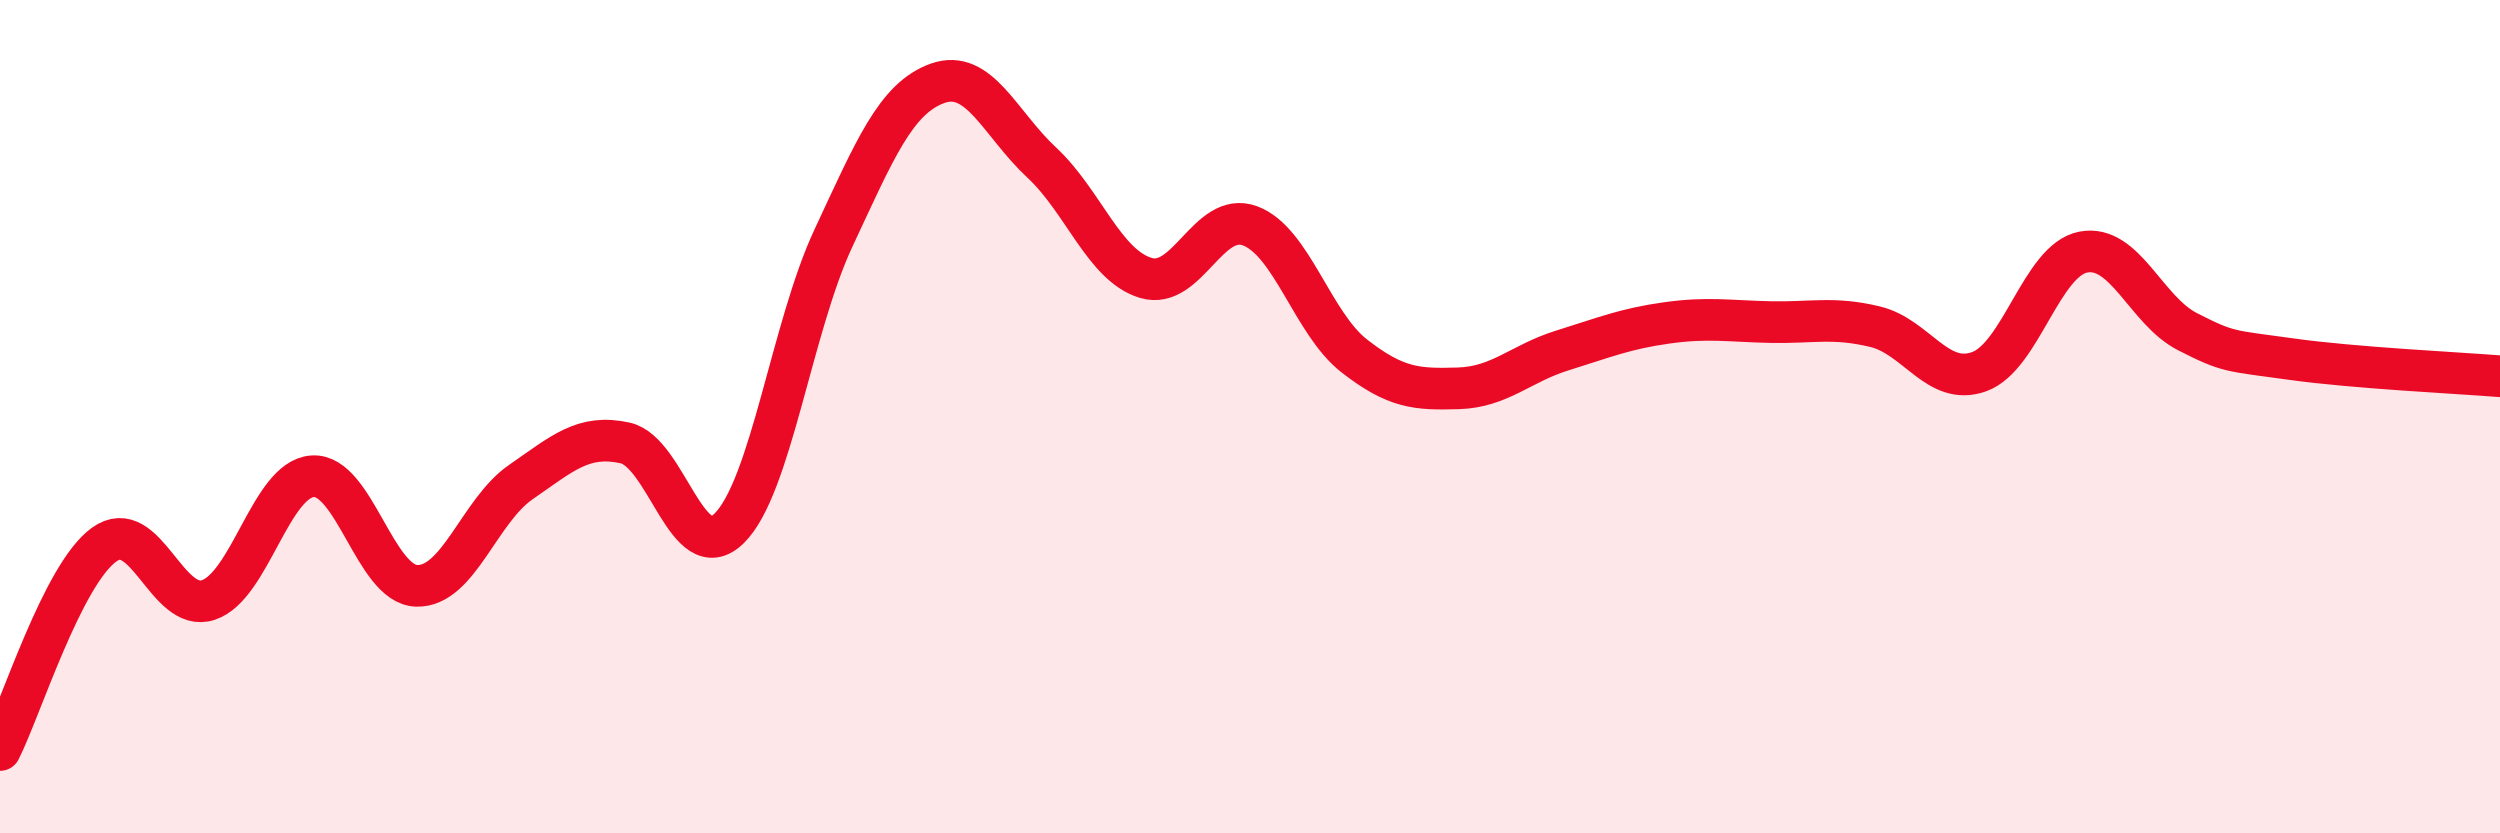 
    <svg width="60" height="20" viewBox="0 0 60 20" xmlns="http://www.w3.org/2000/svg">
      <path
        d="M 0,18 C 0.5,17.01 1.5,13.79 2.5,13.07 C 3.5,12.35 4,14.73 5,14.4 C 6,14.07 6.5,11.5 7.5,11.43 C 8.5,11.36 9,14.03 10,14.06 C 11,14.09 11.5,12.26 12.5,11.57 C 13.5,10.88 14,10.41 15,10.63 C 16,10.85 16.5,13.66 17.5,12.68 C 18.5,11.7 19,7.86 20,5.72 C 21,3.58 21.5,2.36 22.5,2 C 23.5,1.64 24,2.97 25,3.9 C 26,4.83 26.5,6.37 27.5,6.67 C 28.5,6.97 29,5.05 30,5.42 C 31,5.79 31.5,7.76 32.5,8.54 C 33.5,9.32 34,9.35 35,9.32 C 36,9.29 36.5,8.72 37.5,8.41 C 38.5,8.1 39,7.89 40,7.75 C 41,7.61 41.5,7.71 42.5,7.73 C 43.5,7.75 44,7.6 45,7.84 C 46,8.08 46.5,9.28 47.5,8.92 C 48.5,8.56 49,6.24 50,6.05 C 51,5.86 51.5,7.45 52.5,7.96 C 53.5,8.47 53.5,8.41 55,8.62 C 56.5,8.83 59,8.95 60,9.03L60 20L0 20Z"
        fill="#EB0A25"
        opacity="0.1"
        stroke-linecap="round"
        stroke-linejoin="round"
      />
      <path
        d="M 0,18 C 0.5,17.01 1.5,13.79 2.5,13.07 C 3.5,12.35 4,14.73 5,14.4 C 6,14.07 6.5,11.5 7.5,11.43 C 8.5,11.36 9,14.03 10,14.06 C 11,14.09 11.5,12.26 12.5,11.57 C 13.5,10.88 14,10.41 15,10.63 C 16,10.85 16.5,13.66 17.5,12.68 C 18.5,11.7 19,7.86 20,5.72 C 21,3.58 21.5,2.36 22.5,2 C 23.5,1.64 24,2.97 25,3.9 C 26,4.83 26.5,6.37 27.5,6.67 C 28.5,6.97 29,5.05 30,5.42 C 31,5.79 31.5,7.76 32.5,8.54 C 33.5,9.32 34,9.35 35,9.32 C 36,9.29 36.5,8.72 37.5,8.41 C 38.5,8.1 39,7.89 40,7.75 C 41,7.61 41.5,7.71 42.5,7.73 C 43.5,7.75 44,7.6 45,7.84 C 46,8.08 46.5,9.28 47.5,8.92 C 48.5,8.56 49,6.24 50,6.05 C 51,5.86 51.5,7.45 52.5,7.96 C 53.5,8.47 53.5,8.41 55,8.62 C 56.5,8.83 59,8.95 60,9.03"
        stroke="#EB0A25"
        stroke-width="1"
        fill="none"
        stroke-linecap="round"
        stroke-linejoin="round"
      />
    </svg>
  